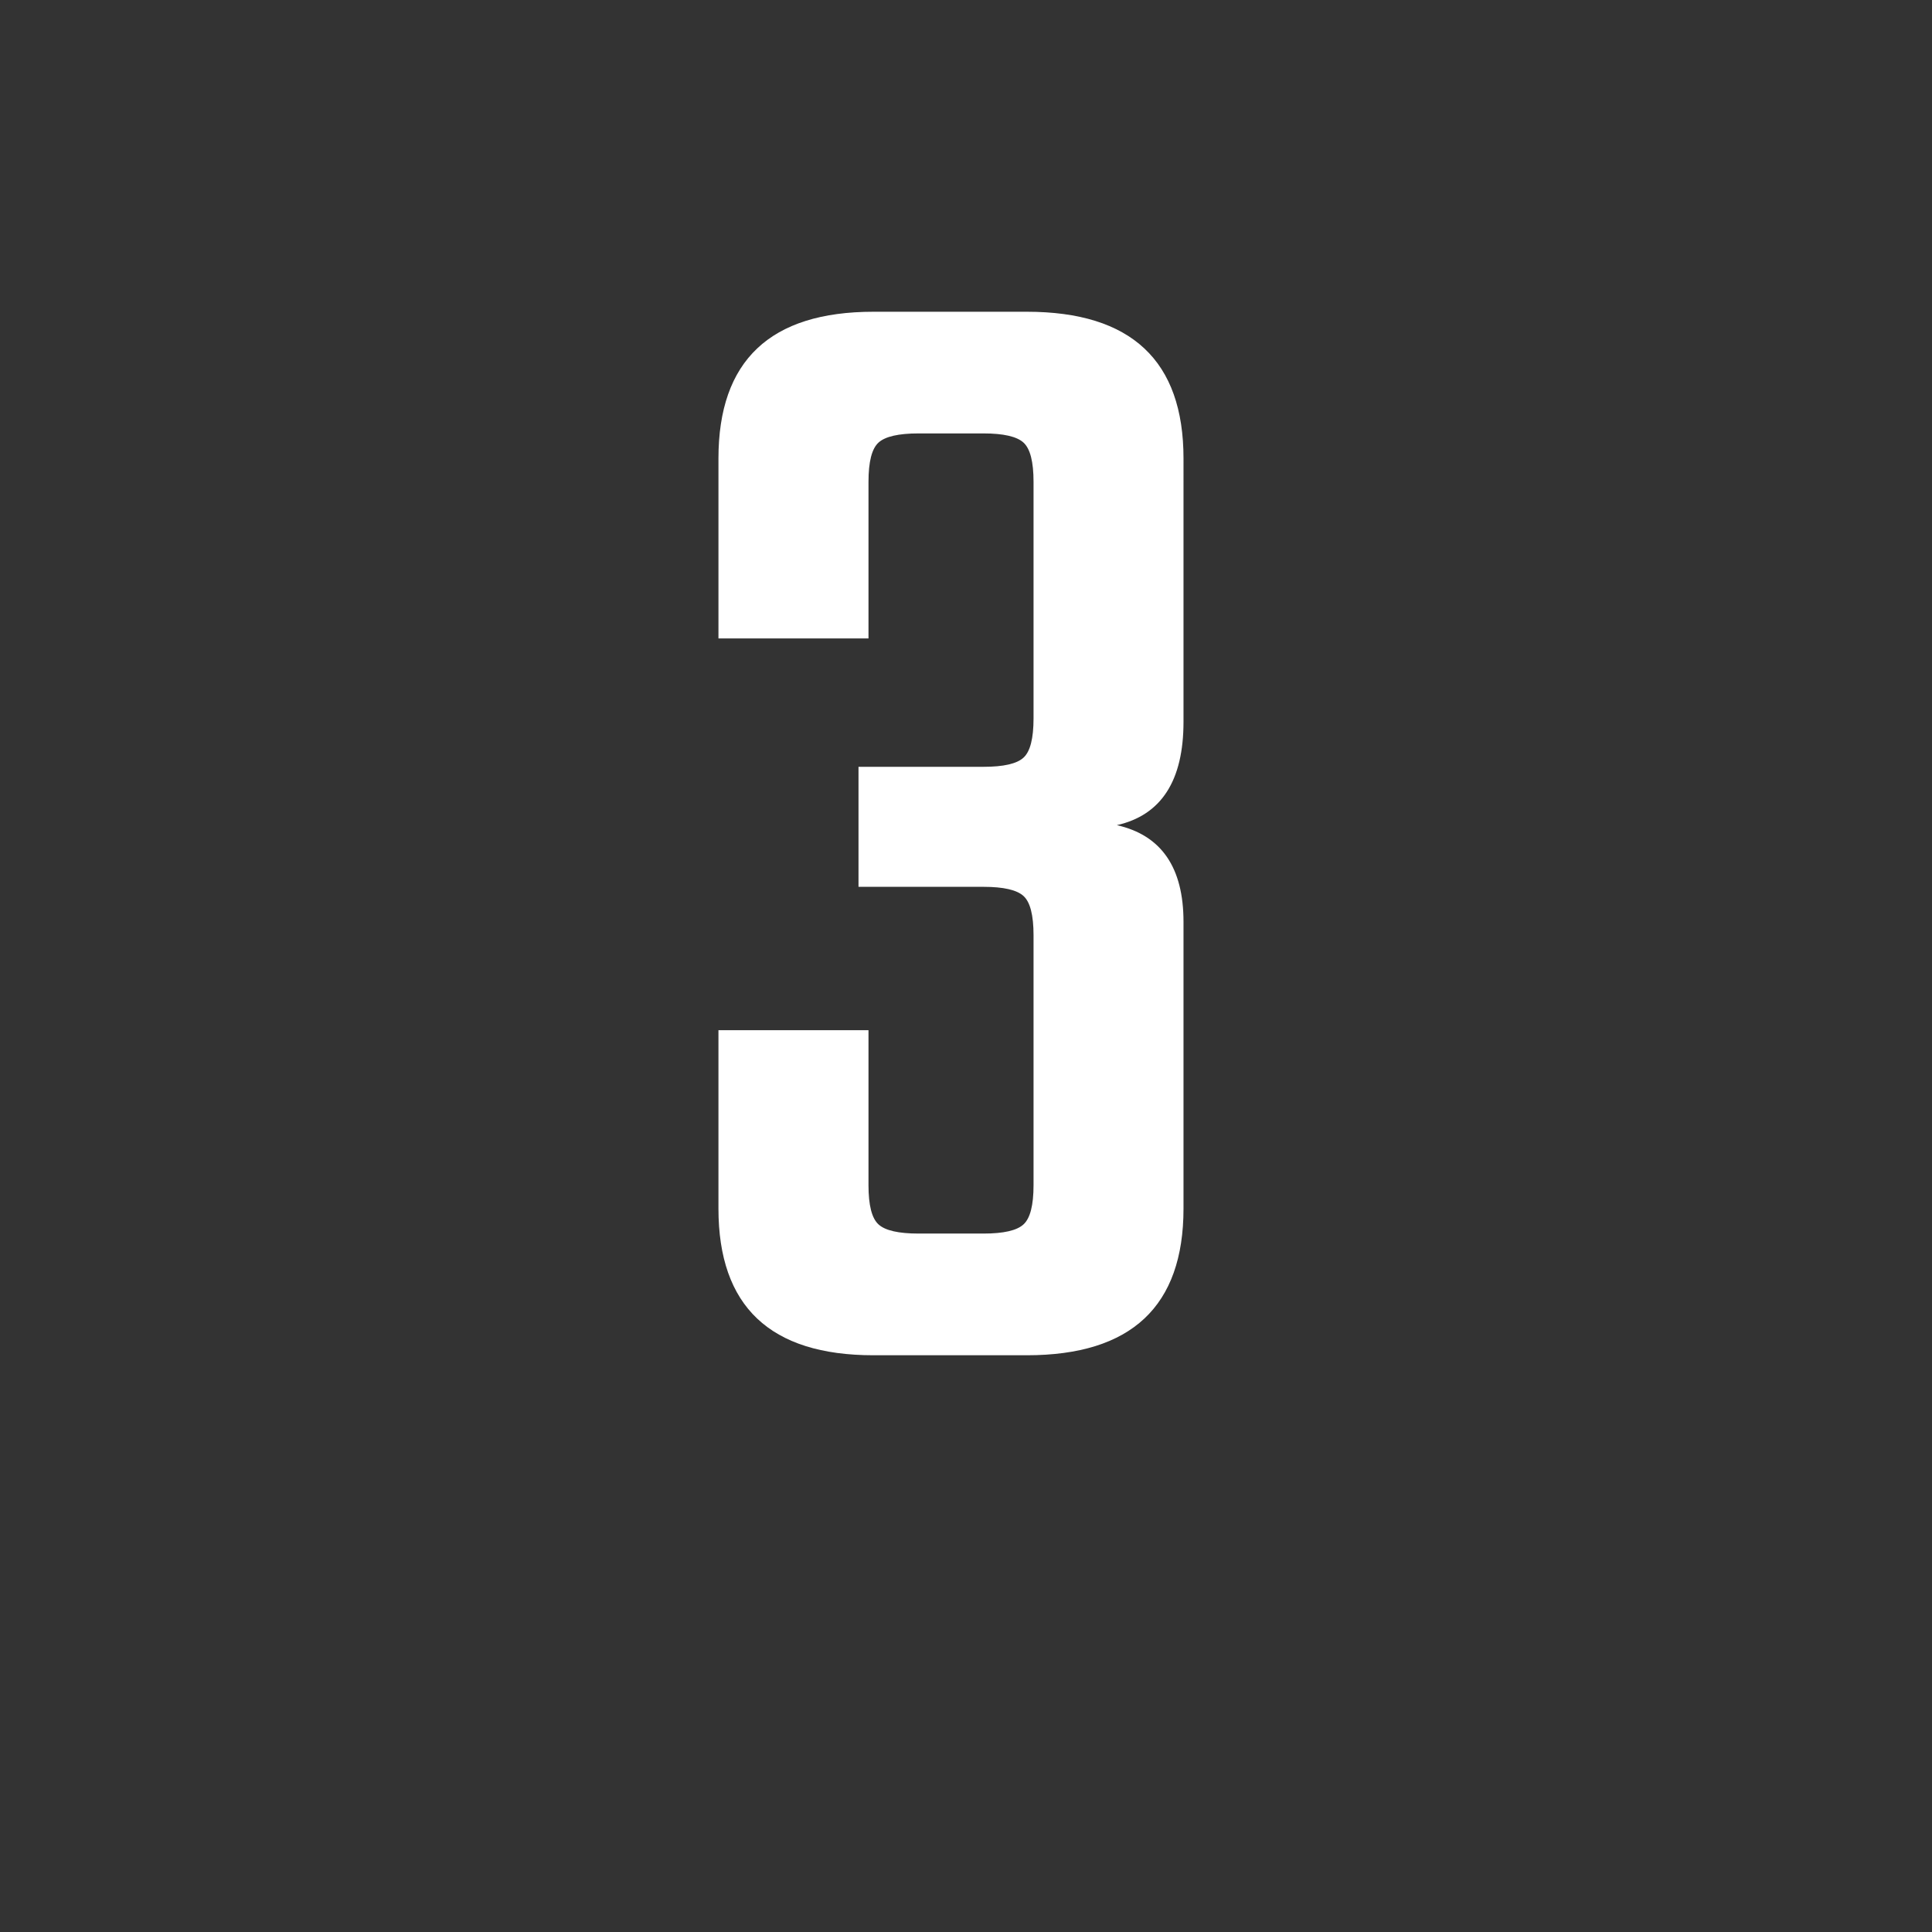 <?xml version="1.0" encoding="utf-8"?>
<!-- Generator: Adobe Illustrator 15.0.0, SVG Export Plug-In . SVG Version: 6.00 Build 0)  -->
<!DOCTYPE svg PUBLIC "-//W3C//DTD SVG 1.1//EN" "http://www.w3.org/Graphics/SVG/1.1/DTD/svg11.dtd">
<svg version="1.1" id="Livello_1" xmlns="http://www.w3.org/2000/svg" xmlns:xlink="http://www.w3.org/1999/xlink" x="0px" y="0px"
	 width="100px" height="100px" viewBox="0 0 100 100" enable-background="new 0 0 100 100" xml:space="preserve">
<rect x="0" y="0" width="100" height="100" fill="#333333" stroke="none"/>
<g enable-background="new    ">
	<path fill="#FFFFFF" d="M44.953,24.936v8.11h-7.766v-9.318c0-5.061,2.675-7.592,8.024-7.592h7.938c5.406,0,8.109,2.532,8.109,7.592
		V37.36c0,3.05-1.15,4.832-3.451,5.35c2.301,0.518,3.451,2.187,3.451,5.004v14.841c0,5.062-2.703,7.593-8.109,7.593h-7.938
		c-5.35,0-8.024-2.53-8.024-7.593v-9.232h7.766v8.024c0,1.035,0.172,1.712,0.518,2.027c0.345,0.317,1.036,0.475,2.071,0.475h3.365
		c1.035,0,1.727-0.157,2.07-0.475c0.346-0.315,0.519-0.992,0.519-2.027V48.404c0-1.035-0.173-1.711-0.519-2.027
		c-0.344-0.315-1.035-0.475-2.07-0.475h-6.471V39.69h6.471c1.035,0,1.727-0.158,2.07-0.475c0.346-0.315,0.519-0.992,0.519-2.028
		V24.936c0-1.035-0.173-1.711-0.519-2.027c-0.344-0.315-1.035-0.475-2.07-0.475h-3.365c-1.035,0-1.726,0.159-2.071,0.475
		C45.125,23.225,44.953,23.9,44.953,24.936z"/>
</g>
</svg>
